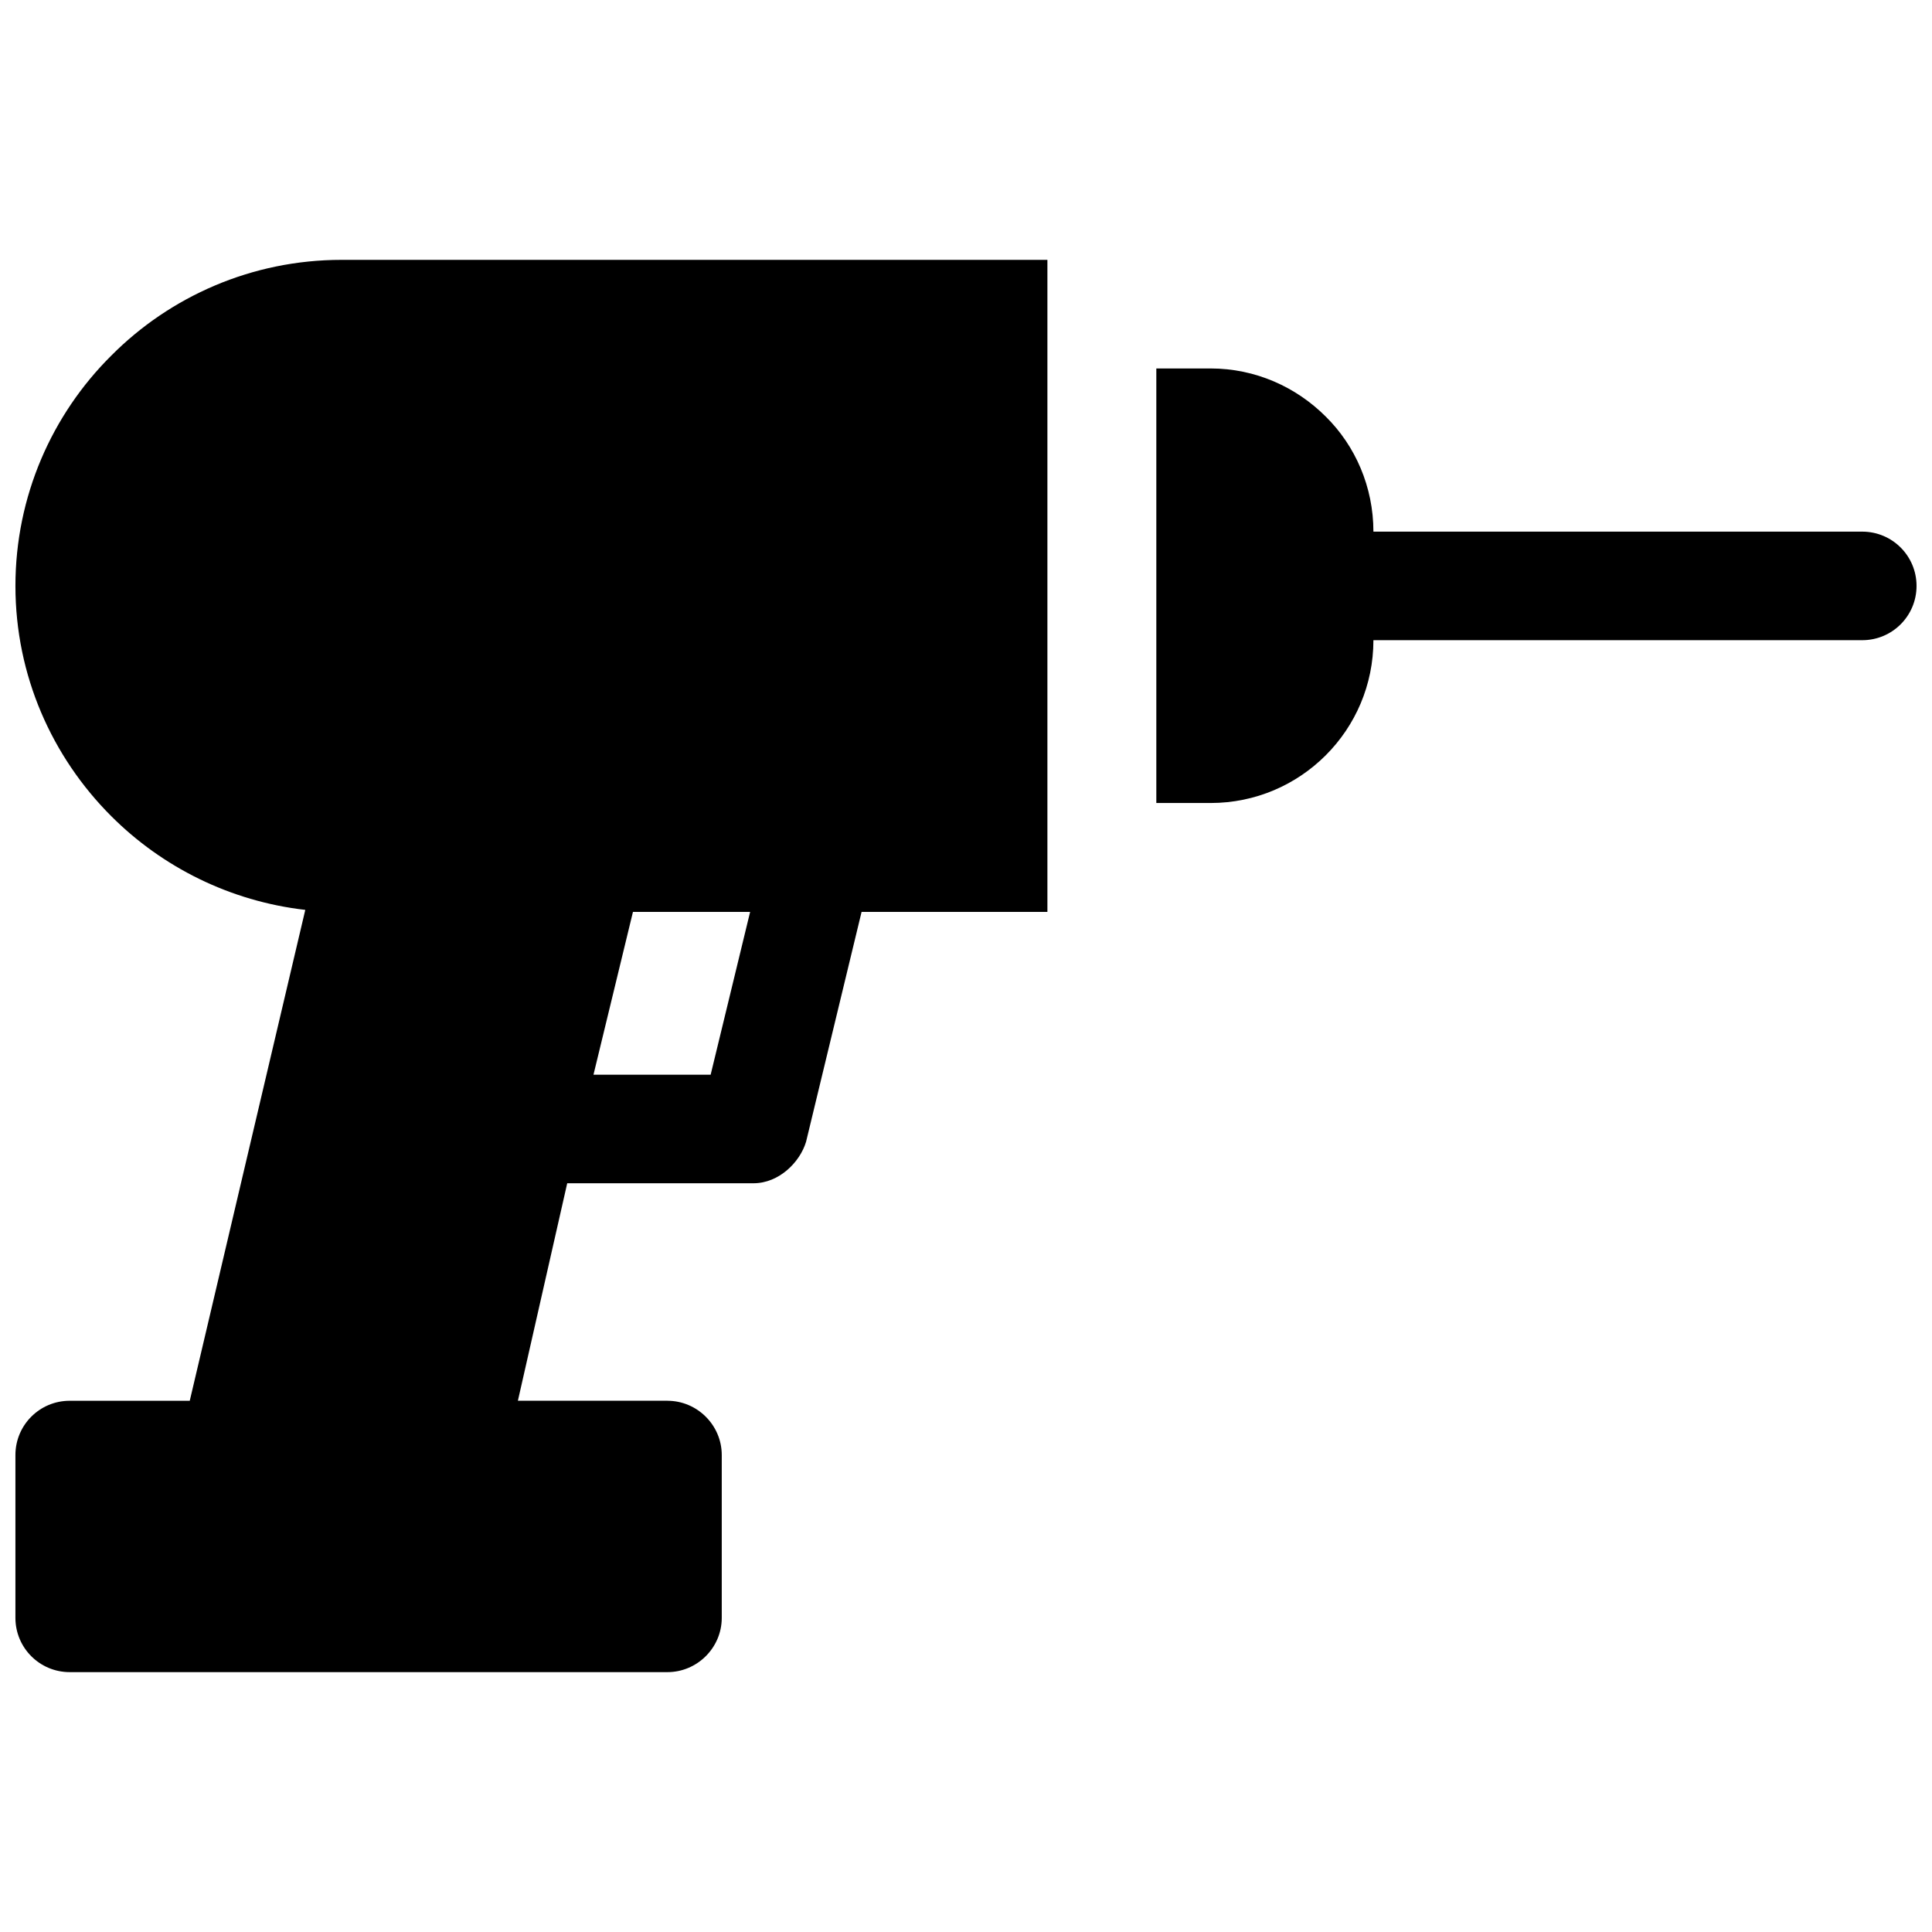 <?xml version="1.0" encoding="UTF-8"?>
<!-- Uploaded to: SVG Repo, www.svgrepo.com, Generator: SVG Repo Mixer Tools -->
<svg width="800px" height="800px" version="1.1" viewBox="144 144 512 512" xmlns="http://www.w3.org/2000/svg">
 <defs>
  <clipPath id="a">
   <path d="m148.09 212h503.81v376h-503.81z"/>
  </clipPath>
 </defs>
 <g clip-path="url(#a)">
  <path d="m507.97 284.89h129.55c7.953 0 14.383 6.43 14.383 14.383s-6.43 14.383-14.383 14.383h-129.55c0 11.875-4.793 22.664-12.641 30.508-7.844 7.844-18.633 12.641-30.508 12.641h-14.383v-115.16h14.383c11.875 0 22.664 4.902 30.508 12.746 7.844 7.734 12.641 18.633 12.641 30.508zm-187.08 230.33c7.844 0 14.383 6.43 14.383 14.383v43.145c0 7.953-6.539 14.383-14.383 14.383h-158.42c-7.953 0-14.383-6.43-14.383-14.383v-43.145c0-7.953 6.43-14.383 14.383-14.383h31.816l30.617-130.09c-19.938-2.289-37.918-11.332-51.426-24.844-15.691-15.691-25.387-37.262-25.387-61.016s9.695-45.434 25.387-61.016c15.582-15.691 37.262-25.387 61.016-25.387h187.08v172.8h-49.246l-14.707 60.906c-1.633 5.449-7.191 11.004-13.945 11.004h-49.355l-13.074 57.637h39.66zm-9.152-129.55-10.461 43.145h31.051l10.461-43.145z"/>
 </g>
</svg>